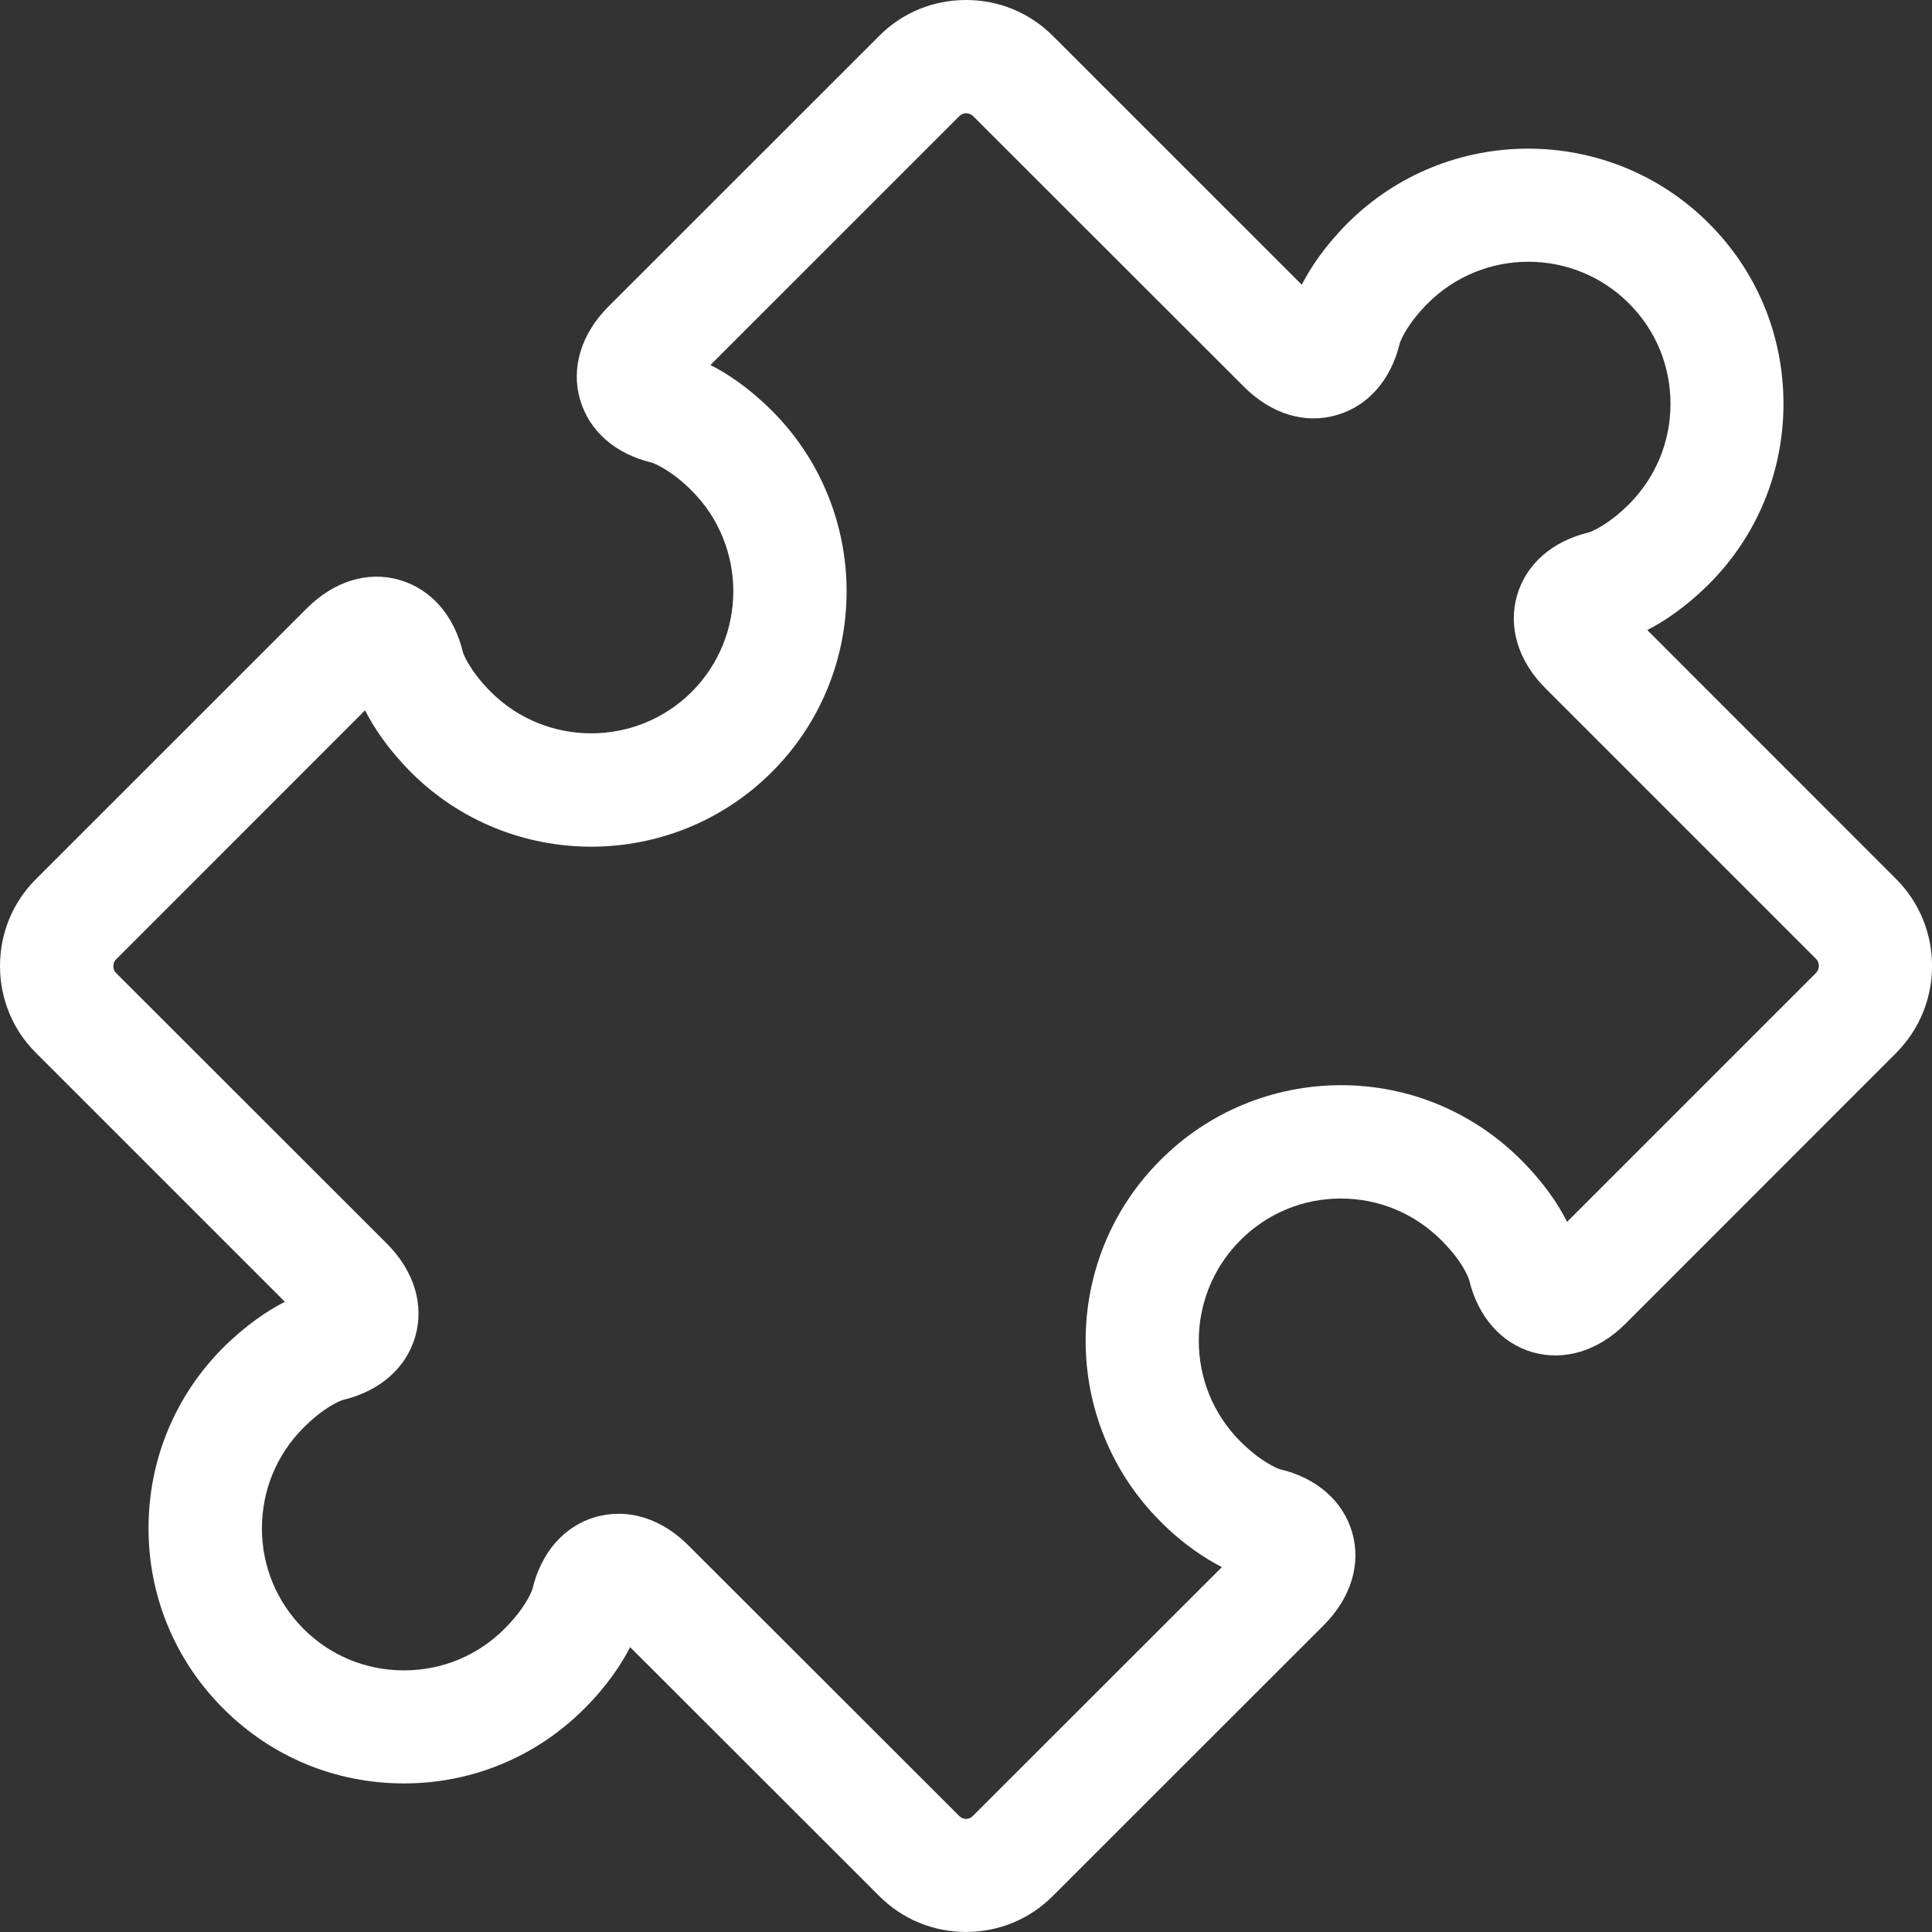 <?xml version="1.0" encoding="utf-8"?>
<!-- Generator: Adobe Illustrator 16.0.0, SVG Export Plug-In . SVG Version: 6.00 Build 0)  -->
<!DOCTYPE svg PUBLIC "-//W3C//DTD SVG 1.1//EN" "http://www.w3.org/Graphics/SVG/1.1/DTD/svg11.dtd">
<svg version="1.1" id="Layer_1" xmlns="http://www.w3.org/2000/svg" xmlns:xlink="http://www.w3.org/1999/xlink" x="0px" y="0px"
	 width="36.85px" height="36.852px" viewBox="0 0 36.85 36.852" enable-background="new 0 0 36.85 36.852" xml:space="preserve">
<rect x="0" y="0" width="36.85" height="36.852" fill="#333333" stroke="none"/>
<path fill="#FFFFFF" d="M36.167,16.767l-4.748-4.75c0.317-0.161,0.731-0.434,1.172-0.872c0.922-0.92,1.426-2.145,1.426-3.444
	s-0.504-2.525-1.426-3.443c-1.898-1.897-4.988-1.897-6.889,0c-0.439,0.441-0.709,0.854-0.873,1.173l-4.746-4.745
	C19.64,0.242,19.052,0,18.425,0c-0.628,0-1.216,0.242-1.657,0.686l-5.164,5.162c-0.52,0.521-0.717,1.172-0.539,1.777
	c0.174,0.6,0.676,1.037,1.376,1.201c0.054,0.022,0.356,0.137,0.753,0.533c1.057,1.059,1.057,2.777,0,3.837
	c-1.058,1.055-2.777,1.055-3.833,0c-0.397-0.401-0.516-0.704-0.532-0.757c-0.168-0.701-0.605-1.2-1.203-1.376
	c-0.608-0.179-1.256,0.021-1.777,0.543l-5.163,5.161C0.243,17.208,0,17.8,0,18.425s0.243,1.218,0.685,1.656l4.749,4.749
	C5.115,24.992,4.7,25.264,4.26,25.701c-0.921,0.921-1.427,2.146-1.427,3.448c0,1.3,0.507,2.521,1.427,3.44
	c0.919,0.921,2.141,1.427,3.443,1.427h0.001c1.301,0,2.522-0.506,3.442-1.427c0.439-0.438,0.709-0.854,0.873-1.172l4.749,4.745
	c0.441,0.442,1.029,0.687,1.657,0.687c0.627,0,1.215-0.243,1.657-0.687L25.247,31c0.52-0.521,0.719-1.167,0.543-1.774
	c-0.177-0.601-0.679-1.039-1.379-1.203c-0.056-0.019-0.355-0.135-0.754-0.531c-1.056-1.057-1.056-2.778,0-3.835
	c0.512-0.514,1.192-0.797,1.918-0.797l0,0c0.725,0,1.403,0.283,1.918,0.797c0.397,0.396,0.512,0.698,0.528,0.753
	c0.168,0.701,0.607,1.204,1.207,1.381c0.605,0.173,1.254-0.021,1.775-0.542l5.164-5.167C37.08,19.167,37.078,17.68,36.167,16.767
	L36.167,16.767z M12.446,8.828c0.009,0.002,0.016,0.005,0.025,0.007C12.471,8.835,12.461,8.833,12.446,8.828z M24.404,28.019
	c-0.008,0-0.018,0-0.022-0.002C24.38,28.017,24.388,28.017,24.404,28.019z M26.705,6.504c0,0-0.002,0.013-0.006,0.028
	C26.701,6.522,26.703,6.516,26.705,6.504z M8.834,12.473c-0.002-0.013-0.003-0.019-0.007-0.028
	C8.833,12.461,8.834,12.47,8.834,12.473z M10.145,30.344c0,0,0-0.01,0.006-0.026C10.148,30.326,10.145,30.334,10.145,30.344z
	 M28.015,24.382L28.015,24.382c0.002,0.005,0.004,0.015,0.006,0.021C28.015,24.386,28.015,24.382,28.015,24.382z M34.64,18.555
	l-4.75,4.75c-0.16-0.32-0.432-0.735-0.873-1.177c-0.92-0.92-2.143-1.43-3.442-1.43h-0.003c-1.299,0.005-2.522,0.51-3.44,1.43
	c-1.9,1.899-1.9,4.989,0,6.89c0.438,0.44,0.854,0.709,1.174,0.872l-4.75,4.746c-0.044,0.046-0.095,0.057-0.129,0.057
	c-0.036,0-0.087-0.011-0.132-0.057l-5.161-5.156c-0.396-0.398-0.866-0.607-1.334-0.607c-0.149,0-0.295,0.021-0.441,0.061
	c-0.6,0.175-1.038,0.675-1.205,1.38c-0.018,0.054-0.133,0.354-0.533,0.754c-0.511,0.511-1.191,0.792-1.915,0.792l0,0
	c-0.726,0-1.405-0.281-1.917-0.792c-0.513-0.518-0.793-1.193-0.793-1.916c0-0.727,0.28-1.406,0.793-1.92
	c0.397-0.399,0.7-0.514,0.755-0.531c0.701-0.168,1.202-0.607,1.376-1.206c0.176-0.608-0.022-1.255-0.542-1.776l-5.164-5.16
	c-0.043-0.045-0.052-0.097-0.052-0.131c0-0.035,0.009-0.088,0.053-0.13l4.748-4.75c0.162,0.322,0.433,0.733,0.874,1.18
	c1.897,1.896,4.988,1.896,6.888-0.006c1.897-1.897,1.897-4.987,0-6.887c-0.442-0.44-0.854-0.713-1.175-0.873l4.749-4.748
	c0.043-0.043,0.094-0.054,0.13-0.054c0.034,0,0.085,0.011,0.131,0.054l5.161,5.157c0.52,0.524,1.168,0.724,1.775,0.545
	c0.6-0.171,1.039-0.675,1.205-1.378c0.02-0.052,0.135-0.354,0.532-0.752c1.058-1.058,2.777-1.058,3.836,0
	c0.511,0.51,0.793,1.191,0.793,1.916c0,0.724-0.282,1.404-0.793,1.917c-0.399,0.396-0.702,0.513-0.756,0.533
	c-0.703,0.168-1.203,0.604-1.377,1.203c-0.176,0.608,0.023,1.257,0.543,1.775l5.164,5.164C34.708,18.361,34.708,18.485,34.64,18.555
	L34.64,18.555z M6.508,26.705c0.009-0.002,0.018-0.002,0.026-0.006C6.519,26.703,6.509,26.705,6.508,26.705z M30.341,10.144
	c-0.008,0.003-0.016,0.003-0.023,0.007C30.333,10.144,30.341,10.144,30.341,10.144z"/>
</svg>
